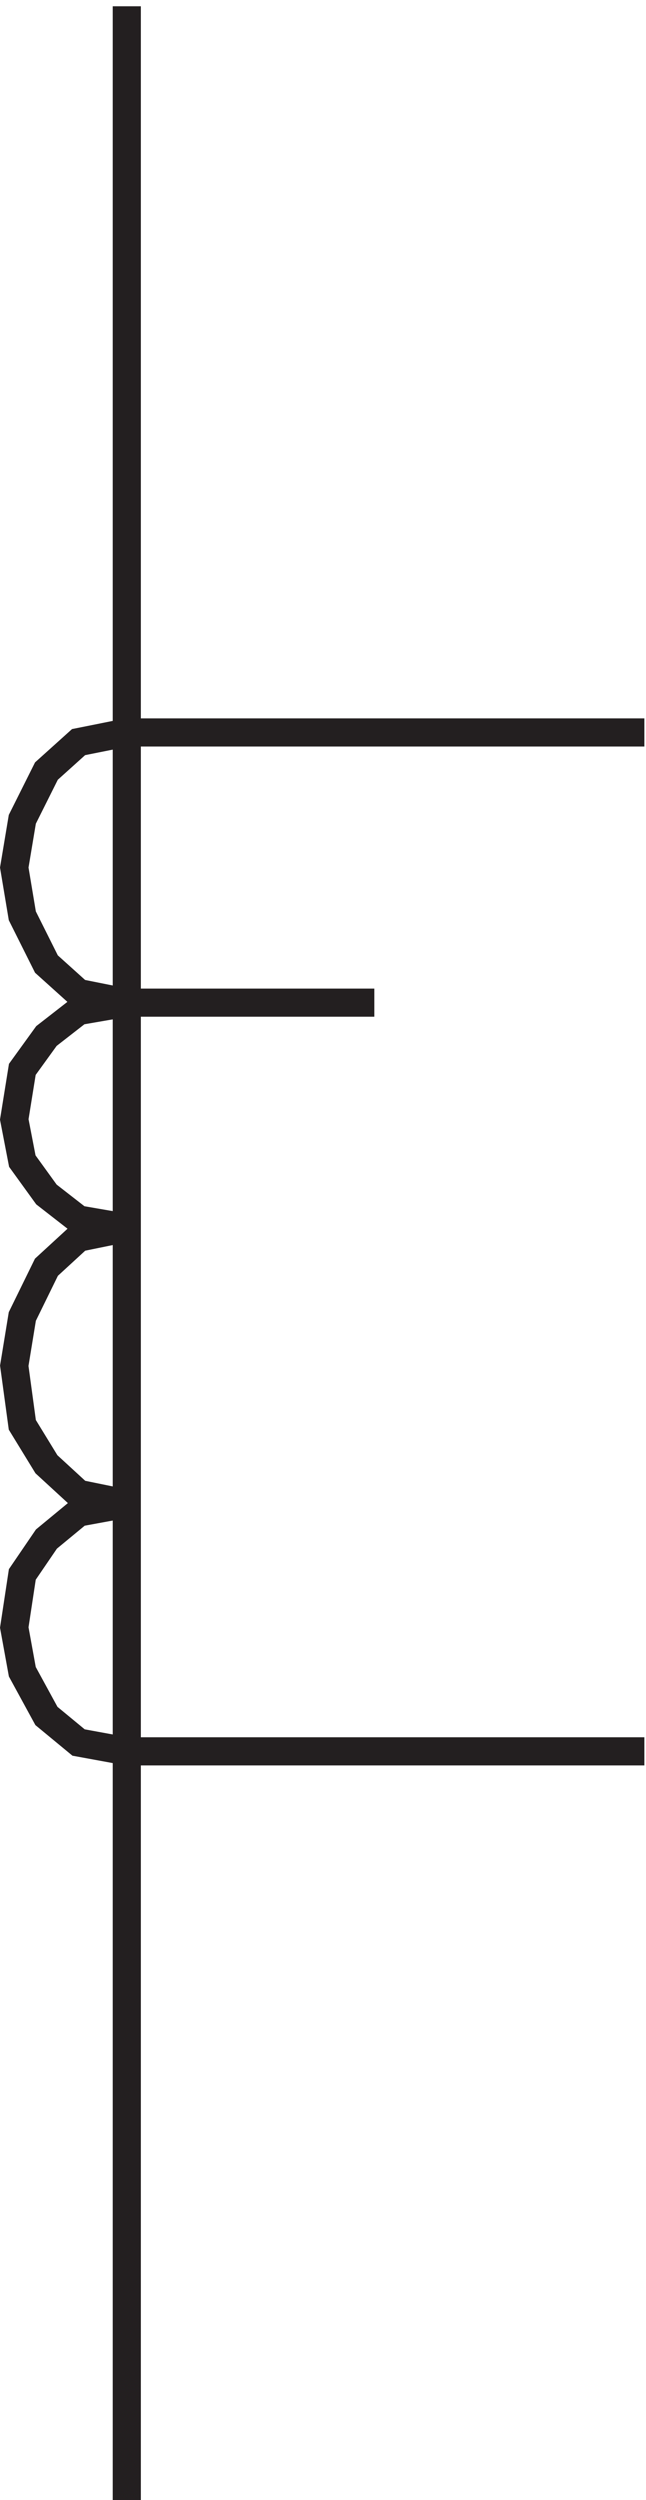 <svg xmlns="http://www.w3.org/2000/svg" xml:space="preserve" width="22.908" height="88.6"><path d="m33.332 268.668-12.855-2.359-8.57-7.071-6.43-9.429-2.145-14.141 2.145-11.789 6.43-11.785 8.57-7.071 12.855-2.355m0 139.5-12.855-2.625-8.57-7.875-6.43-13.125-2.145-13.125 2.145-15.75 6.43-10.5 8.57-7.875 12.855-2.625m0 133.5-12.855-2.223-8.57-6.668-6.43-8.89-2.145-13.332 2.145-11.11 6.43-8.89 8.57-6.668 12.855-2.219m0 132-12.855-2.574-8.57-7.715-6.43-12.856-2.145-12.855 2.145-12.859 6.43-12.856 8.57-7.715 12.855-2.57m0 72h138m-138-72h66m-66-199.5h138m-138 465V3.168" style="fill:none;stroke:#231f20;stroke-width:7.5;stroke-linecap:butt;stroke-linejoin:miter;stroke-miterlimit:10;stroke-dasharray:none;stroke-opacity:1" transform="matrix(.133 0 0 -.133 .063 89.022)"/></svg>
